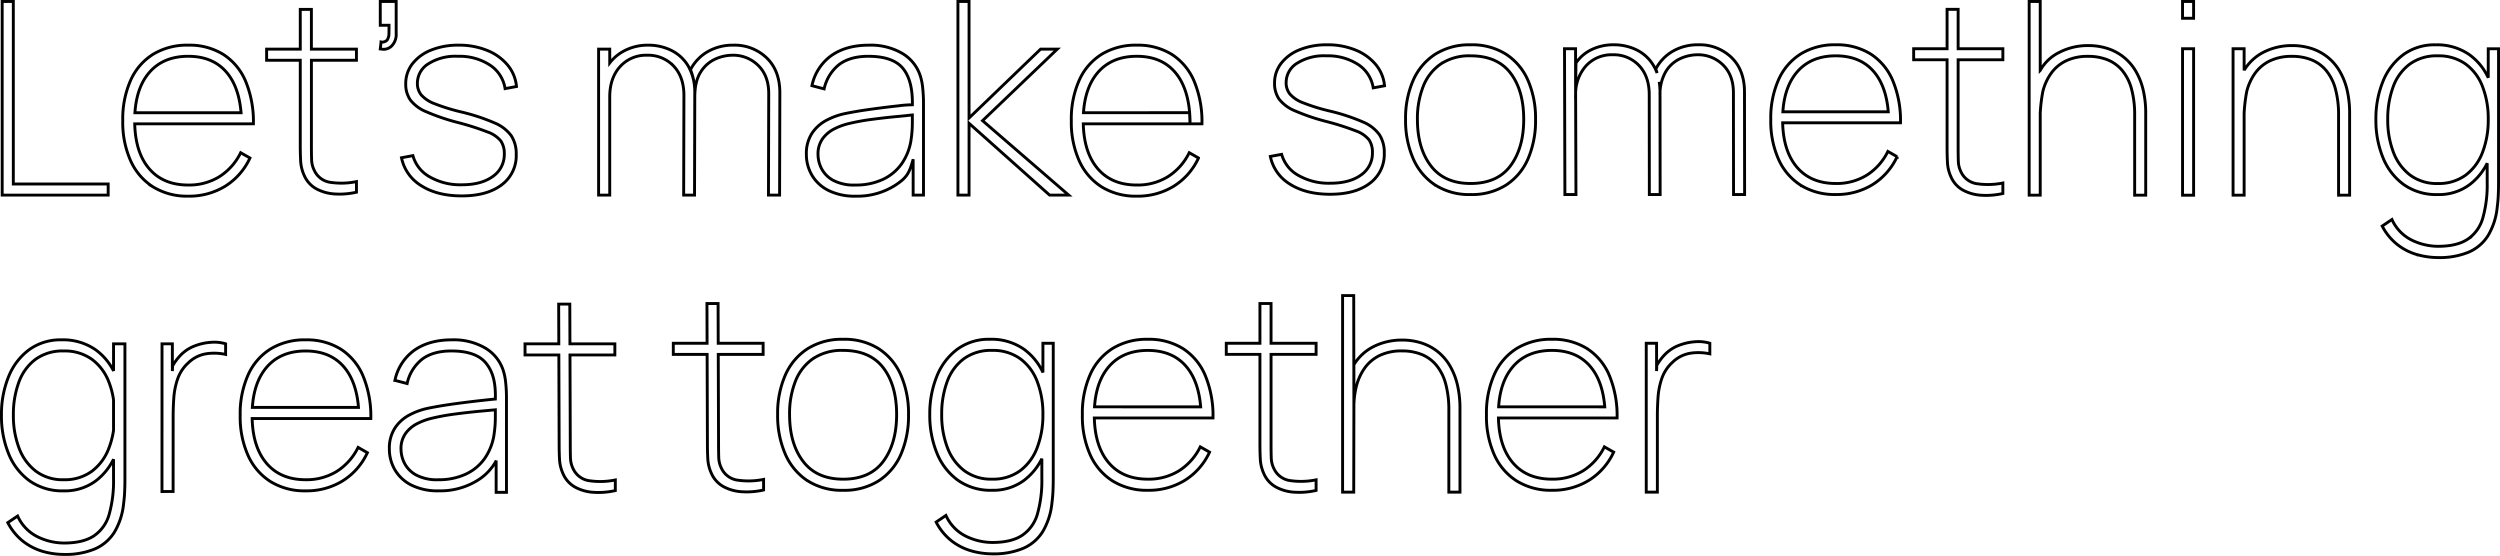 <svg xmlns="http://www.w3.org/2000/svg" width="859.001" height="191" viewBox="0 0 859.001 191">
  <path id="Union_332" data-name="Union 332" d="M-7340.662,322a20.1,20.1,0,0,1-6.76-3.389,19.718,19.718,0,0,1-5.394-6.533l3.369-2.274a14.673,14.673,0,0,0,6.918,7.167,20.858,20.858,0,0,0,9.013,2.115q6.6,0,10.311-2.479a13.148,13.148,0,0,0,5.213-7.374,42.1,42.1,0,0,0,1.5-12.173V290.3a20.975,20.975,0,0,1-6.056,7.4,17.75,17.75,0,0,1-11.061,3.459,19.485,19.485,0,0,1-11.721-3.437,21.339,21.339,0,0,1-7.216-9.329A34.179,34.179,0,0,1-7355,275.122a34.192,34.192,0,0,1,2.413-13.107,21.474,21.474,0,0,1,7.033-9.309,18.273,18.273,0,0,1,11.221-3.435,19.505,19.505,0,0,1,11.586,3.345,20.059,20.059,0,0,1,6.259,7.322v-9.3h3.913v46.423q0,2.229-.09,4.323t-.364,4.142a23.72,23.72,0,0,1-3.164,9.831,14.811,14.811,0,0,1-6.715,5.757A26.276,26.276,0,0,1-7333.515,323,26.528,26.528,0,0,1-7340.662,322Zm-2.662-66.014a17.042,17.042,0,0,0-5.713,7.873,31.95,31.95,0,0,0-1.866,11.265,31.1,31.1,0,0,0,1.957,11.354,17.768,17.768,0,0,0,5.8,7.943,15.347,15.347,0,0,0,9.538,2.913,15.686,15.686,0,0,0,9.672-2.913,17.627,17.627,0,0,0,5.85-7.943,28.119,28.119,0,0,0,1.595-6.146V269.887a27.38,27.38,0,0,0-1.617-6.167,17.212,17.212,0,0,0-5.872-7.8,15.96,15.96,0,0,0-9.628-2.822A15.726,15.726,0,0,0-7343.324,255.984Zm321.634,65.818a20.121,20.121,0,0,1-6.76-3.391,19.733,19.733,0,0,1-5.394-6.531l3.369-2.276a14.674,14.674,0,0,0,6.918,7.167,20.834,20.834,0,0,0,9.013,2.117q6.6,0,10.311-2.481a13.143,13.143,0,0,0,5.213-7.372,42.122,42.122,0,0,0,1.5-12.175v-6.755a21.012,21.012,0,0,1-6.052,7.394,17.754,17.754,0,0,1-11.062,3.457,19.485,19.485,0,0,1-11.721-3.435,21.344,21.344,0,0,1-7.215-9.331,34.157,34.157,0,0,1-2.459-13.266,34.215,34.215,0,0,1,2.413-13.107,21.486,21.486,0,0,1,7.033-9.307,18.276,18.276,0,0,1,11.221-3.437,19.483,19.483,0,0,1,11.584,3.347,20.247,20.247,0,0,1,6.625,8.059v-10.04h3.549v46.422q0,2.232-.09,4.325t-.364,4.14a23.7,23.7,0,0,1-3.164,9.831,14.811,14.811,0,0,1-6.715,5.757,26.283,26.283,0,0,1-10.606,1.888A26.528,26.528,0,0,1-7021.689,321.8Zm-2.662-66.015a17.054,17.054,0,0,0-5.713,7.874,31.947,31.947,0,0,0-1.866,11.263,31.106,31.106,0,0,0,1.957,11.356,17.772,17.772,0,0,0,5.8,7.941,15.348,15.348,0,0,0,9.538,2.913,15.684,15.684,0,0,0,9.672-2.913,17.631,17.631,0,0,0,5.85-7.941,31.106,31.106,0,0,0,1.958-11.356,30.693,30.693,0,0,0-1.981-11.4,17.211,17.211,0,0,0-5.872-7.806,15.973,15.973,0,0,0-9.628-2.822A15.725,15.725,0,0,0-7024.351,255.787Zm-127.01,45.883a15.154,15.154,0,0,1-6.418-1.73,9.6,9.6,0,0,1-4.234-4.62,13.64,13.64,0,0,1-1.229-4.892q-.135-2.481-.137-5.667l-.1-30.3H-7175.1v-3.825h11.608l-.045-13.652h3.823l.046,13.652h15.432v3.825h-15.418l.1,30.3q0,3.187.068,5.143a8.854,8.854,0,0,0,.932,3.686,7.2,7.2,0,0,0,5.19,4.028,25.792,25.792,0,0,0,9.287-.2v3.642a26.862,26.862,0,0,1-5.841.656Q-7150.642,301.71-7151.361,301.669Zm-33.663,0V291l.024-.218a17.848,17.848,0,0,1-5.988,6.5,24.192,24.192,0,0,1-13.7,3.869,20.186,20.186,0,0,1-9.514-2,13.615,13.615,0,0,1-5.645-5.279,14.109,14.109,0,0,1-1.866-7.1,12.7,12.7,0,0,1,1.888-7.169,13.5,13.5,0,0,1,4.939-4.482,24.147,24.147,0,0,1,6.555-2.368q4.281-.864,9.172-1.525t9.037-1.115c2.761-.3,3.43-.384,4.825-.5.151-5.794-.9-9.43-3.164-12.268s-6.245-4.255-11.95-4.255q-6.191,0-9.946,2.754a14.637,14.637,0,0,0-5.257,8.441l-4.188-1.091a16.927,16.927,0,0,1,6.713-10.377q5.076-3.55,12.86-3.55a21.5,21.5,0,0,1,11.379,2.776,14,14,0,0,1,6.191,7.509,19.726,19.726,0,0,1,.91,4.415,47.974,47.974,0,0,1,.273,5.052v32.646Zm-4.939-27.935q-4.255.385-8.991,1a75.332,75.332,0,0,0-8.557,1.571,21.974,21.974,0,0,0-4.6,1.73,11.219,11.219,0,0,0-3.981,3.321,8.886,8.886,0,0,0-1.617,5.508,10.791,10.791,0,0,0,1.183,4.779,9.72,9.72,0,0,0,3.983,4.05,15.194,15.194,0,0,0,7.669,1.639,21.882,21.882,0,0,0,9.4-1.912,16.4,16.4,0,0,0,6.6-5.528,19.443,19.443,0,0,0,3.208-8.672,38.494,38.494,0,0,0,.366-5.46v-2.451Zm279.392,27.891a15.127,15.127,0,0,1-6.418-1.73,9.608,9.608,0,0,1-4.233-4.618,13.578,13.578,0,0,1-1.229-4.893q-.138-2.481-.137-5.667V254.262h-11.562v-3.823h11.563V236.785h3.823v13.654h15.478v3.823h-15.478v30.455q0,3.187.068,5.143a8.834,8.834,0,0,0,.934,3.688,7.214,7.214,0,0,0,5.188,4.028,25.878,25.878,0,0,0,9.287-.2v3.64a26.862,26.862,0,0,1-5.841.656Q-6909.853,301.666-6910.572,301.625Zm120.723-.033V250.439h3.549V260l.063-1.97c.112-.209.4-.676.71-1.13a18.061,18.061,0,0,1,2.322-2.82,13.353,13.353,0,0,1,4.757-2.981,18.945,18.945,0,0,1,5.53-1.185,13.591,13.591,0,0,1,4.917.524v3.642a18.661,18.661,0,0,0-6.464-.251,11.452,11.452,0,0,0-6.374,3.164,13.427,13.427,0,0,0-3.664,5.552,25.459,25.459,0,0,0-1.3,6.485q-.227,3.345-.227,6.35v26.211Zm-67.828,0V273.559a34.348,34.348,0,0,0-1.069-9.124,16.958,16.958,0,0,0-3.164-6.372,12.891,12.891,0,0,0-5.076-3.755,17.731,17.731,0,0,0-6.806-1.229,17.12,17.12,0,0,0-7.67,1.571,13.615,13.615,0,0,0-5.12,4.3,18.59,18.59,0,0,0-2.869,6.28,30.132,30.132,0,0,0-.851,7.511V257.823a16.69,16.69,0,0,1,6.518-6.11,21.443,21.443,0,0,1,9.992-2.366,21.416,21.416,0,0,1,6.852,1.047,17.573,17.573,0,0,1,5.552,3.027,17.738,17.738,0,0,1,4.12,4.847,23.392,23.392,0,0,1,2.549,6.531,34.9,34.9,0,0,1,.866,8.033v28.76Zm-36.507,0V234.055h3.824l.059,38.686-.059,28.851Zm-206.233-.12a15.129,15.129,0,0,1-6.418-1.73,9.6,9.6,0,0,1-4.232-4.618,13.57,13.57,0,0,1-1.229-4.893q-.138-2.481-.137-5.667l-.1-30.3h-11.621v-3.823h11.608l-.046-13.654h3.825l.045,13.654h15.431v3.823h-15.418l.1,30.3q0,3.187.068,5.144a8.84,8.84,0,0,0,.934,3.686,7.209,7.209,0,0,0,5.189,4.028,25.874,25.874,0,0,0,9.286-.2v3.64a26.86,26.86,0,0,1-5.841.656Q-7099.7,301.513-7100.417,301.472Zm-199.427-.09.015-50.746h3.552V260l.092-1.826c.1-.19.382-.641.681-1.076a17.969,17.969,0,0,1,2.322-2.822,13.383,13.383,0,0,1,4.757-2.981,18.868,18.868,0,0,1,5.53-1.183,13.594,13.594,0,0,1,4.917.522v3.642a18.664,18.664,0,0,0-6.464-.251,11.475,11.475,0,0,0-6.374,3.164,13.434,13.434,0,0,0-3.664,5.552,25.436,25.436,0,0,0-1.3,6.486q-.227,3.345-.227,6.348l-.015,25.805Zm37.366-3.367a20.545,20.545,0,0,1-7.762-8.967,32.34,32.34,0,0,1-2.73-13.835,32.692,32.692,0,0,1,2.708-13.881,20.265,20.265,0,0,1,7.738-8.943,22.4,22.4,0,0,1,12.041-3.118,22,22,0,0,1,12.063,3.186,20.264,20.264,0,0,1,7.671,9.239,36.147,36.147,0,0,1,2.662,14.61h-40.772q.24,9.725,4.812,15.223,4.826,5.8,13.565,5.8a19.783,19.783,0,0,0,10.7-2.868,20.242,20.242,0,0,0,7.33-8.236l3.186,1.82a22.519,22.519,0,0,1-8.513,9.694,23.6,23.6,0,0,1-12.7,3.413A22.191,22.191,0,0,1-7262.479,298.014Zm-6.4-22.8Zm36.555-2.732q-.721-8.756-4.85-13.72-4.709-5.668-13.314-5.667-8.741,0-13.565,5.8-4.179,5.023-4.738,13.584Zm398.064,25.336a20.536,20.536,0,0,1-7.762-8.965,32.356,32.356,0,0,1-2.732-13.837,32.668,32.668,0,0,1,2.71-13.881,20.248,20.248,0,0,1,7.738-8.943,22.4,22.4,0,0,1,12.041-3.118,22.012,22.012,0,0,1,12.063,3.186,20.27,20.27,0,0,1,7.67,9.239,36.166,36.166,0,0,1,2.664,14.61h-40.773q.24,9.725,4.812,15.225,4.826,5.8,13.565,5.8a19.781,19.781,0,0,0,10.7-2.867,20.251,20.251,0,0,0,7.33-8.238l3.186,1.82a22.507,22.507,0,0,1-8.513,9.694,23.607,23.607,0,0,1-12.7,3.413A22.188,22.188,0,0,1-6834.255,297.817Zm-6.4-22.8Zm36.553-2.73q-.719-8.756-4.849-13.722-4.712-5.665-13.314-5.667-8.741,0-13.565,5.8-4.18,5.027-4.738,13.586Zm-169,25.532a20.558,20.558,0,0,1-7.762-8.965,32.356,32.356,0,0,1-2.73-13.837,32.7,32.7,0,0,1,2.708-13.881,20.261,20.261,0,0,1,7.738-8.943,22.405,22.405,0,0,1,12.041-3.118,22.019,22.019,0,0,1,12.064,3.186,20.282,20.282,0,0,1,7.67,9.239,36.166,36.166,0,0,1,2.664,14.61h-40.775q.241,9.725,4.812,15.225,4.826,5.8,13.565,5.8a19.793,19.793,0,0,0,10.7-2.867,20.244,20.244,0,0,0,7.328-8.238l3.186,1.82a22.517,22.517,0,0,1-8.511,9.694,23.608,23.608,0,0,1-12.7,3.413A22.194,22.194,0,0,1-6973.1,297.817Zm-6.4-22.8Zm36.554-2.73q-.721-8.756-4.848-13.722-4.713-5.665-13.316-5.667-8.738,0-13.565,5.8-4.178,5.027-4.739,13.586Zm-135.153,25.351a20.864,20.864,0,0,1-7.6-9.194,33.152,33.152,0,0,1-2.6-13.517,32.594,32.594,0,0,1,2.639-13.562,20.552,20.552,0,0,1,7.671-9.058,22.061,22.061,0,0,1,12.177-3.232,21.936,21.936,0,0,1,12.336,3.3,20.6,20.6,0,0,1,7.579,9.124,32.961,32.961,0,0,1,2.571,13.427,33.367,33.367,0,0,1-2.593,13.632,20.523,20.523,0,0,1-7.625,9.124,21.988,21.988,0,0,1-12.268,3.276A21.758,21.758,0,0,1-7078.09,297.636Zm1.98-41.918a16.9,16.9,0,0,0-6.076,7.782,30.321,30.321,0,0,0-2,11.424q0,10.012,4.665,16.111t13.726,6.1q9.286,0,13.838-6.167t4.552-16.042q0-10.059-4.576-16.042T-7065.8,252.9A17.7,17.7,0,0,0-7076.109,255.718Zm551.221-35.712a19.95,19.95,0,0,1-6.713-3.361,19.605,19.605,0,0,1-5.357-6.475l3.347-2.257a14.565,14.565,0,0,0,6.87,7.108,20.721,20.721,0,0,0,8.949,2.1q6.557,0,10.239-2.461a13.024,13.024,0,0,0,5.176-7.31,41.659,41.659,0,0,0,1.491-12.072v-6.7a20.84,20.84,0,0,1-6.012,7.334,17.639,17.639,0,0,1-10.985,3.43,19.366,19.366,0,0,1-11.638-3.407,21.148,21.148,0,0,1-7.164-9.251,33.821,33.821,0,0,1-2.442-13.154,33.874,33.874,0,0,1,2.4-13,21.274,21.274,0,0,1,6.983-9.227,18.159,18.159,0,0,1,11.144-3.407,19.382,19.382,0,0,1,11.5,3.317,20.084,20.084,0,0,1,6.577,7.992v-9.956H-6497v46.032q0,2.21-.09,4.286t-.362,4.107a23.463,23.463,0,0,1-3.142,9.748,14.7,14.7,0,0,1-6.667,5.709A26.14,26.14,0,0,1-6517.793,221,26.365,26.365,0,0,1-6524.889,220.006Zm-2.645-65.458a16.907,16.907,0,0,0-5.672,7.808,31.64,31.64,0,0,0-1.854,11.169,30.8,30.8,0,0,0,1.944,11.258,17.634,17.634,0,0,0,5.763,7.876,15.253,15.253,0,0,0,9.469,2.887,15.6,15.6,0,0,0,9.606-2.887,17.49,17.49,0,0,0,5.809-7.876,30.806,30.806,0,0,0,1.943-11.258,30.4,30.4,0,0,0-1.966-11.306,17.084,17.084,0,0,0-5.831-7.74,15.882,15.882,0,0,0-9.562-2.8A15.639,15.639,0,0,0-6527.534,154.548ZM-6976.9,196.761a20.53,20.53,0,0,1-7.762-8.965,32.34,32.34,0,0,1-2.73-13.835,32.671,32.671,0,0,1,2.708-13.883,20.252,20.252,0,0,1,7.738-8.943,22.419,22.419,0,0,1,12.041-3.116,22.013,22.013,0,0,1,12.063,3.184,20.269,20.269,0,0,1,7.671,9.24,36.144,36.144,0,0,1,2.662,14.608h-4.1v-1.274q-.275-10.6-4.986-16.271t-13.314-5.665q-8.741,0-13.565,5.8-4.179,5.026-4.738,13.586l36.456-.009.148,3.832h-36.677q.24,9.727,4.812,15.225,4.826,5.8,13.565,5.8a19.783,19.783,0,0,0,10.7-2.868,20.235,20.235,0,0,0,7.33-8.238l3.186,1.822a22.5,22.5,0,0,1-8.513,9.693,23.6,23.6,0,0,1-12.7,3.415A22.17,22.17,0,0,1-6976.9,196.761Zm-6.4-22.8ZM-7070.92,197.9a13.624,13.624,0,0,1-5.645-5.279,14.111,14.111,0,0,1-1.866-7.1,12.683,12.683,0,0,1,1.89-7.167,13.514,13.514,0,0,1,4.938-4.484,24.194,24.194,0,0,1,6.557-2.366q4.277-.864,9.172-1.525t9.036-1.115a37.053,37.053,0,0,1,4.825-.354v.463c.151-5.8-.9-10.038-3.164-12.875s-6.245-4.255-11.948-4.255q-6.191,0-9.947,2.752a14.652,14.652,0,0,0-5.257,8.443l-4.188-1.093a16.936,16.936,0,0,1,6.713-10.376q5.078-3.55,12.86-3.55a21.5,21.5,0,0,1,11.379,2.776,13.971,13.971,0,0,1,6.191,7.509,19.7,19.7,0,0,1,.912,4.413,48.532,48.532,0,0,1,.273,5.052v31.767h-3.552V187.218c-1.3,4.674-2.078,6.237-5.962,8.816a24.2,24.2,0,0,1-13.7,3.869A20.192,20.192,0,0,1-7070.92,197.9Zm24.24-25.419q-4.255.388-8.989,1a75.717,75.717,0,0,0-8.559,1.569,22.167,22.167,0,0,0-4.6,1.73,11.232,11.232,0,0,0-3.983,3.323,8.886,8.886,0,0,0-1.617,5.508,10.789,10.789,0,0,0,1.183,4.777,9.714,9.714,0,0,0,3.983,4.052,15.207,15.207,0,0,0,7.671,1.639,21.906,21.906,0,0,0,9.4-1.912,16.374,16.374,0,0,0,6.6-5.53,19.443,19.443,0,0,0,3.21-8.67,38.822,38.822,0,0,0,.364-5.462v-2.5C-7043.622,172.162-7043.844,172.224-7046.681,172.481Zm-256.146,24.28a20.542,20.542,0,0,1-7.762-8.965,32.34,32.34,0,0,1-2.73-13.835,32.7,32.7,0,0,1,2.708-13.883,20.261,20.261,0,0,1,7.738-8.943,22.426,22.426,0,0,1,12.041-3.116,22.02,22.02,0,0,1,12.064,3.184,20.277,20.277,0,0,1,7.669,9.24,36.142,36.142,0,0,1,2.664,14.608h-40.774q.24,9.727,4.812,15.225,4.826,5.8,13.565,5.8a19.792,19.792,0,0,0,10.7-2.868,20.229,20.229,0,0,0,7.328-8.238l3.188,1.822a22.529,22.529,0,0,1-8.513,9.693,23.608,23.608,0,0,1-12.7,3.415A22.18,22.18,0,0,1-7302.827,196.761Zm-6.4-22.8Zm36.554-2.732q-.721-8.756-4.848-13.722-4.712-5.665-13.316-5.665-8.739,0-13.565,5.8-4.177,5.026-4.738,13.586Zm61.954,25.1a14.673,14.673,0,0,1-6.828-9.626l3.915-.727a12.041,12.041,0,0,0,5.757,7.282,21.112,21.112,0,0,0,11.084,2.73q6.692,0,10.63-2.867a9.126,9.126,0,0,0,3.937-7.782,7.556,7.556,0,0,0-1.183-4.393,10.292,10.292,0,0,0-4.622-3.118,92.223,92.223,0,0,0-10.128-3.23,72.868,72.868,0,0,1-10.9-3.71,13.248,13.248,0,0,1-5.462-4.05,9.436,9.436,0,0,1-1.571-5.53,11,11,0,0,1,2.322-6.918,15.186,15.186,0,0,1,6.418-4.687,24.761,24.761,0,0,1,9.467-1.683,25.344,25.344,0,0,1,9.765,1.8,17.713,17.713,0,0,1,7.011,5.008,13.358,13.358,0,0,1,3.073,7.395l-3.915.729a11.833,11.833,0,0,0-5.259-8.124,19.052,19.052,0,0,0-10.948-2.981,17.279,17.279,0,0,0-10.036,2.5,7.845,7.845,0,0,0-3.893,6.782,6.212,6.212,0,0,0,1.32,3.982,11.431,11.431,0,0,0,4.6,3.027,67.088,67.088,0,0,0,9.1,2.82,67.982,67.982,0,0,1,11.494,3.778,13.4,13.4,0,0,1,5.781,4.46,11.353,11.353,0,0,1,1.661,6.326,12.441,12.441,0,0,1-5.006,10.492q-5.009,3.8-13.748,3.8Q-7205.208,199.811-7210.715,196.33Zm536.164,3.263a15.041,15.041,0,0,1-6.374-1.715,9.527,9.527,0,0,1-4.2-4.58,13.458,13.458,0,0,1-1.22-4.851q-.135-2.461-.137-5.619V153.037h-11.481v-3.791h11.481V135.708h3.8v13.538h15.369v3.791h-15.369v29.792q0,3.159.068,5.1a8.782,8.782,0,0,0,.927,3.657,7.152,7.152,0,0,0,5.154,3.993,25.671,25.671,0,0,0,9.22-.2v3.611a26.616,26.616,0,0,1-5.792.65Q-6673.833,199.634-6674.551,199.593Zm122.585-.03V172.171a33.965,33.965,0,0,0-1.061-9.048,16.8,16.8,0,0,0-3.142-6.318,12.822,12.822,0,0,0-5.039-3.723,17.64,17.64,0,0,0-6.758-1.218,17.017,17.017,0,0,0-7.616,1.558,13.527,13.527,0,0,0-5.085,4.264,18.407,18.407,0,0,0-2.848,6.228,55.946,55.946,0,0,0-.9,7.446v28.2h-3.8V149.245h3.8v7.479a.419.419,0,0,1,.041-.127,16.564,16.564,0,0,1,6.492-6.088,21.279,21.279,0,0,1,9.921-2.346,21.285,21.285,0,0,1,6.8,1.037,17.509,17.509,0,0,1,5.516,3,17.67,17.67,0,0,1,4.09,4.8,23.244,23.244,0,0,1,2.531,6.477,34.654,34.654,0,0,1,.858,7.965v28.114Zm-53.607,0V149.245h3.8v50.318Zm-16.454,0V172.171a34.045,34.045,0,0,0-1.061-9.048,16.83,16.83,0,0,0-3.142-6.318,12.815,12.815,0,0,0-5.041-3.723,17.625,17.625,0,0,0-6.757-1.218,17.025,17.025,0,0,0-7.616,1.558,13.542,13.542,0,0,0-5.085,4.264,18.4,18.4,0,0,0-2.846,6.228,55.946,55.946,0,0,0-.9,7.446v28.2h-3.8V133h3.8v23.708a14.988,14.988,0,0,1,6.53-6.2,21.291,21.291,0,0,1,9.922-2.346,21.287,21.287,0,0,1,6.8,1.037,17.477,17.477,0,0,1,5.514,3,17.642,17.642,0,0,1,4.092,4.8,23.244,23.244,0,0,1,2.531,6.477,34.654,34.654,0,0,1,.858,7.965v28.114Zm-372.827-.026-27.677-24.666v24.666h-3.825V133h3.825v40.05l24.582-23.666h5.735l-25.674,24.578,29.589,25.576Zm-96.6,0,.09-34.861q0-6.144-3.6-9.672a12.182,12.182,0,0,0-8.876-3.527,14.5,14.5,0,0,0-5.894,1.32,11.516,11.516,0,0,0-5.008,4.461q-2.027,3.14-2.027,8.6v-1.183l-.09,34.861h-3.732l.09-34.224q0-6.371-3.527-10.1a11.992,11.992,0,0,0-9.127-3.732,11.942,11.942,0,0,0-9.285,3.915q-3.553,3.912-3.552,10.468v33.678h-3.825V149.384h3.825v4.74a15.185,15.185,0,0,1,4.667-3.988,17.27,17.27,0,0,1,8.625-2.115,17.716,17.716,0,0,1,7.784,1.752,13.9,13.9,0,0,1,5.9,5.438,17.921,17.921,0,0,1,2.252,9.467v-.812a21.019,21.019,0,0,0-1.479-7.426,15.227,15.227,0,0,1,5.94-6.213,17.17,17.17,0,0,1,8.74-2.206,15.88,15.88,0,0,1,11.494,4.369q4.53,4.369,4.53,12.015l-.09,35.134Zm-263.293,0V133h3.824v62.715h32.593v3.823Zm618.109-3.313a20.375,20.375,0,0,1-7.707-8.89,32.017,32.017,0,0,1-2.711-13.72,32.357,32.357,0,0,1,2.689-13.763,20.085,20.085,0,0,1,7.683-8.868,22.268,22.268,0,0,1,11.956-3.092,21.878,21.878,0,0,1,11.98,3.158,20.111,20.111,0,0,1,7.616,9.161,35.814,35.814,0,0,1,2.645,14.486h-40.488q.239,9.643,4.778,15.1,4.793,5.754,13.469,5.754A19.673,19.673,0,0,0-6714.1,192.7a20.093,20.093,0,0,0,7.278-8.168l3.164,1.805a22.344,22.344,0,0,1-8.452,9.611,23.466,23.466,0,0,1-12.613,3.385A22.051,22.051,0,0,1-6736.635,196.224Zm-6.352-22.61Zm36.3-2.706q-.716-8.684-4.816-13.608-4.677-5.618-13.222-5.617-8.677,0-13.469,5.754-4.149,4.984-4.706,13.471Zm-53.161,28.43-.042-34.929q0-6.091-3.572-9.589a12.1,12.1,0,0,0-8.814-3.5,14.38,14.38,0,0,0-5.853,1.309,11.426,11.426,0,0,0-4.973,4.423,15.405,15.405,0,0,0-2.009,8.294l.04,33.991h-3.707l-.041-34.3q0-6.318-3.5-10.017a11.917,11.917,0,0,0-9.063-3.7,11.874,11.874,0,0,0-9.222,3.882,14.433,14.433,0,0,0-3.507,9.465l.115,34.669h-3.8l-.133-50.093h3.8v9.929l.017,4.988.116-10.016a13.839,13.839,0,0,1,4.5-4.155,17.168,17.168,0,0,1,8.567-2.1,17.63,17.63,0,0,1,7.729,1.737,13.8,13.8,0,0,1,5.853,5.394,13.376,13.376,0,0,1,1.215,2.583,9.235,9.235,0,0,0-.445-1.364,15.1,15.1,0,0,1,5.9-6.16,17.046,17.046,0,0,1,8.677-2.189,15.778,15.778,0,0,1,11.413,4.332q4.5,4.333,4.5,11.913l.042,35.2Zm-54.285-33.755.006-.528Q-6814.133,165.317-6814.133,165.583Zm29.021-1.174v-2.536s-.11-.506-.273-1.217A24.35,24.35,0,0,1-6785.113,164.409Zm-77.3,31.634a20.68,20.68,0,0,1-7.548-9.115,32.824,32.824,0,0,1-2.577-13.4,32.258,32.258,0,0,1,2.621-13.449,20.4,20.4,0,0,1,7.616-8.98,21.93,21.93,0,0,1,12.092-3.2,21.822,21.822,0,0,1,12.25,3.271,20.454,20.454,0,0,1,7.527,9.048,32.668,32.668,0,0,1,2.553,13.314,33.023,33.023,0,0,1-2.577,13.515,20.383,20.383,0,0,1-7.57,9.048,21.876,21.876,0,0,1-12.183,3.249A21.611,21.611,0,0,1-6862.408,196.043Zm1.968-41.563a16.756,16.756,0,0,0-6.036,7.718,30.062,30.062,0,0,0-1.988,11.328q0,9.926,4.633,15.974t13.628,6.047q9.22,0,13.741-6.113t4.521-15.908q0-9.973-4.542-15.908t-13.719-5.934A17.6,17.6,0,0,0-6860.44,154.48Zm-51.778,41.316a14.55,14.55,0,0,1-6.782-9.545l3.887-.722a11.951,11.951,0,0,0,5.719,7.221,20.993,20.993,0,0,0,11.007,2.706q6.645,0,10.555-2.843a9.043,9.043,0,0,0,3.909-7.716,7.465,7.465,0,0,0-1.176-4.356,10.193,10.193,0,0,0-4.587-3.09,91.45,91.45,0,0,0-10.058-3.2,72.45,72.45,0,0,1-10.826-3.679,13.162,13.162,0,0,1-5.423-4.017,9.346,9.346,0,0,1-1.56-5.482,10.888,10.888,0,0,1,2.305-6.859,15.064,15.064,0,0,1,6.374-4.648,24.576,24.576,0,0,1,9.4-1.671,25.183,25.183,0,0,1,9.7,1.783,17.554,17.554,0,0,1,6.961,4.964,13.241,13.241,0,0,1,3.051,7.334l-3.888.722a11.736,11.736,0,0,0-5.22-8.055,18.945,18.945,0,0,0-10.872-2.955,17.173,17.173,0,0,0-9.966,2.481,7.779,7.779,0,0,0-3.865,6.724,6.151,6.151,0,0,0,1.311,3.948,11.331,11.331,0,0,0,4.565,3,66.714,66.714,0,0,0,9.041,2.8,67.71,67.71,0,0,1,11.413,3.745,13.308,13.308,0,0,1,5.741,4.423,11.242,11.242,0,0,1,1.65,6.272,12.328,12.328,0,0,1-4.973,10.4q-4.972,3.768-13.65,3.767Q-6906.751,199.248-6912.219,195.8Zm-328.085,3.356a15.127,15.127,0,0,1-6.418-1.73,9.6,9.6,0,0,1-4.232-4.62,13.55,13.55,0,0,1-1.229-4.892q-.138-2.481-.137-5.667V153.207h-11.562v-3.823h11.563V135.73h3.823v13.654h15.478v3.823H-7248.5v29.037q0,3.187.068,5.143a8.826,8.826,0,0,0,.934,3.686,7.2,7.2,0,0,0,5.188,4.028,25.792,25.792,0,0,0,9.287-.2v3.642a26.861,26.861,0,0,1-5.841.656Q-7239.585,199.193-7240.3,199.152Zm15.478-49.859.273-2.366a2.208,2.208,0,0,0,2.139-.751,4.084,4.084,0,0,0,.568-2.186q.025-1.34.024-2.8h-3.005V133h5.462v10.922a5.666,5.666,0,0,1-1.639,4.461,3.917,3.917,0,0,1-2.671,1.059A4.751,4.751,0,0,1-7224.827,149.293Zm619.253-10.518V133h3.8v5.776Z" transform="translate(7355.5 -132.5)" fill="none" stroke="#000" stroke-width="1"/>
</svg>

